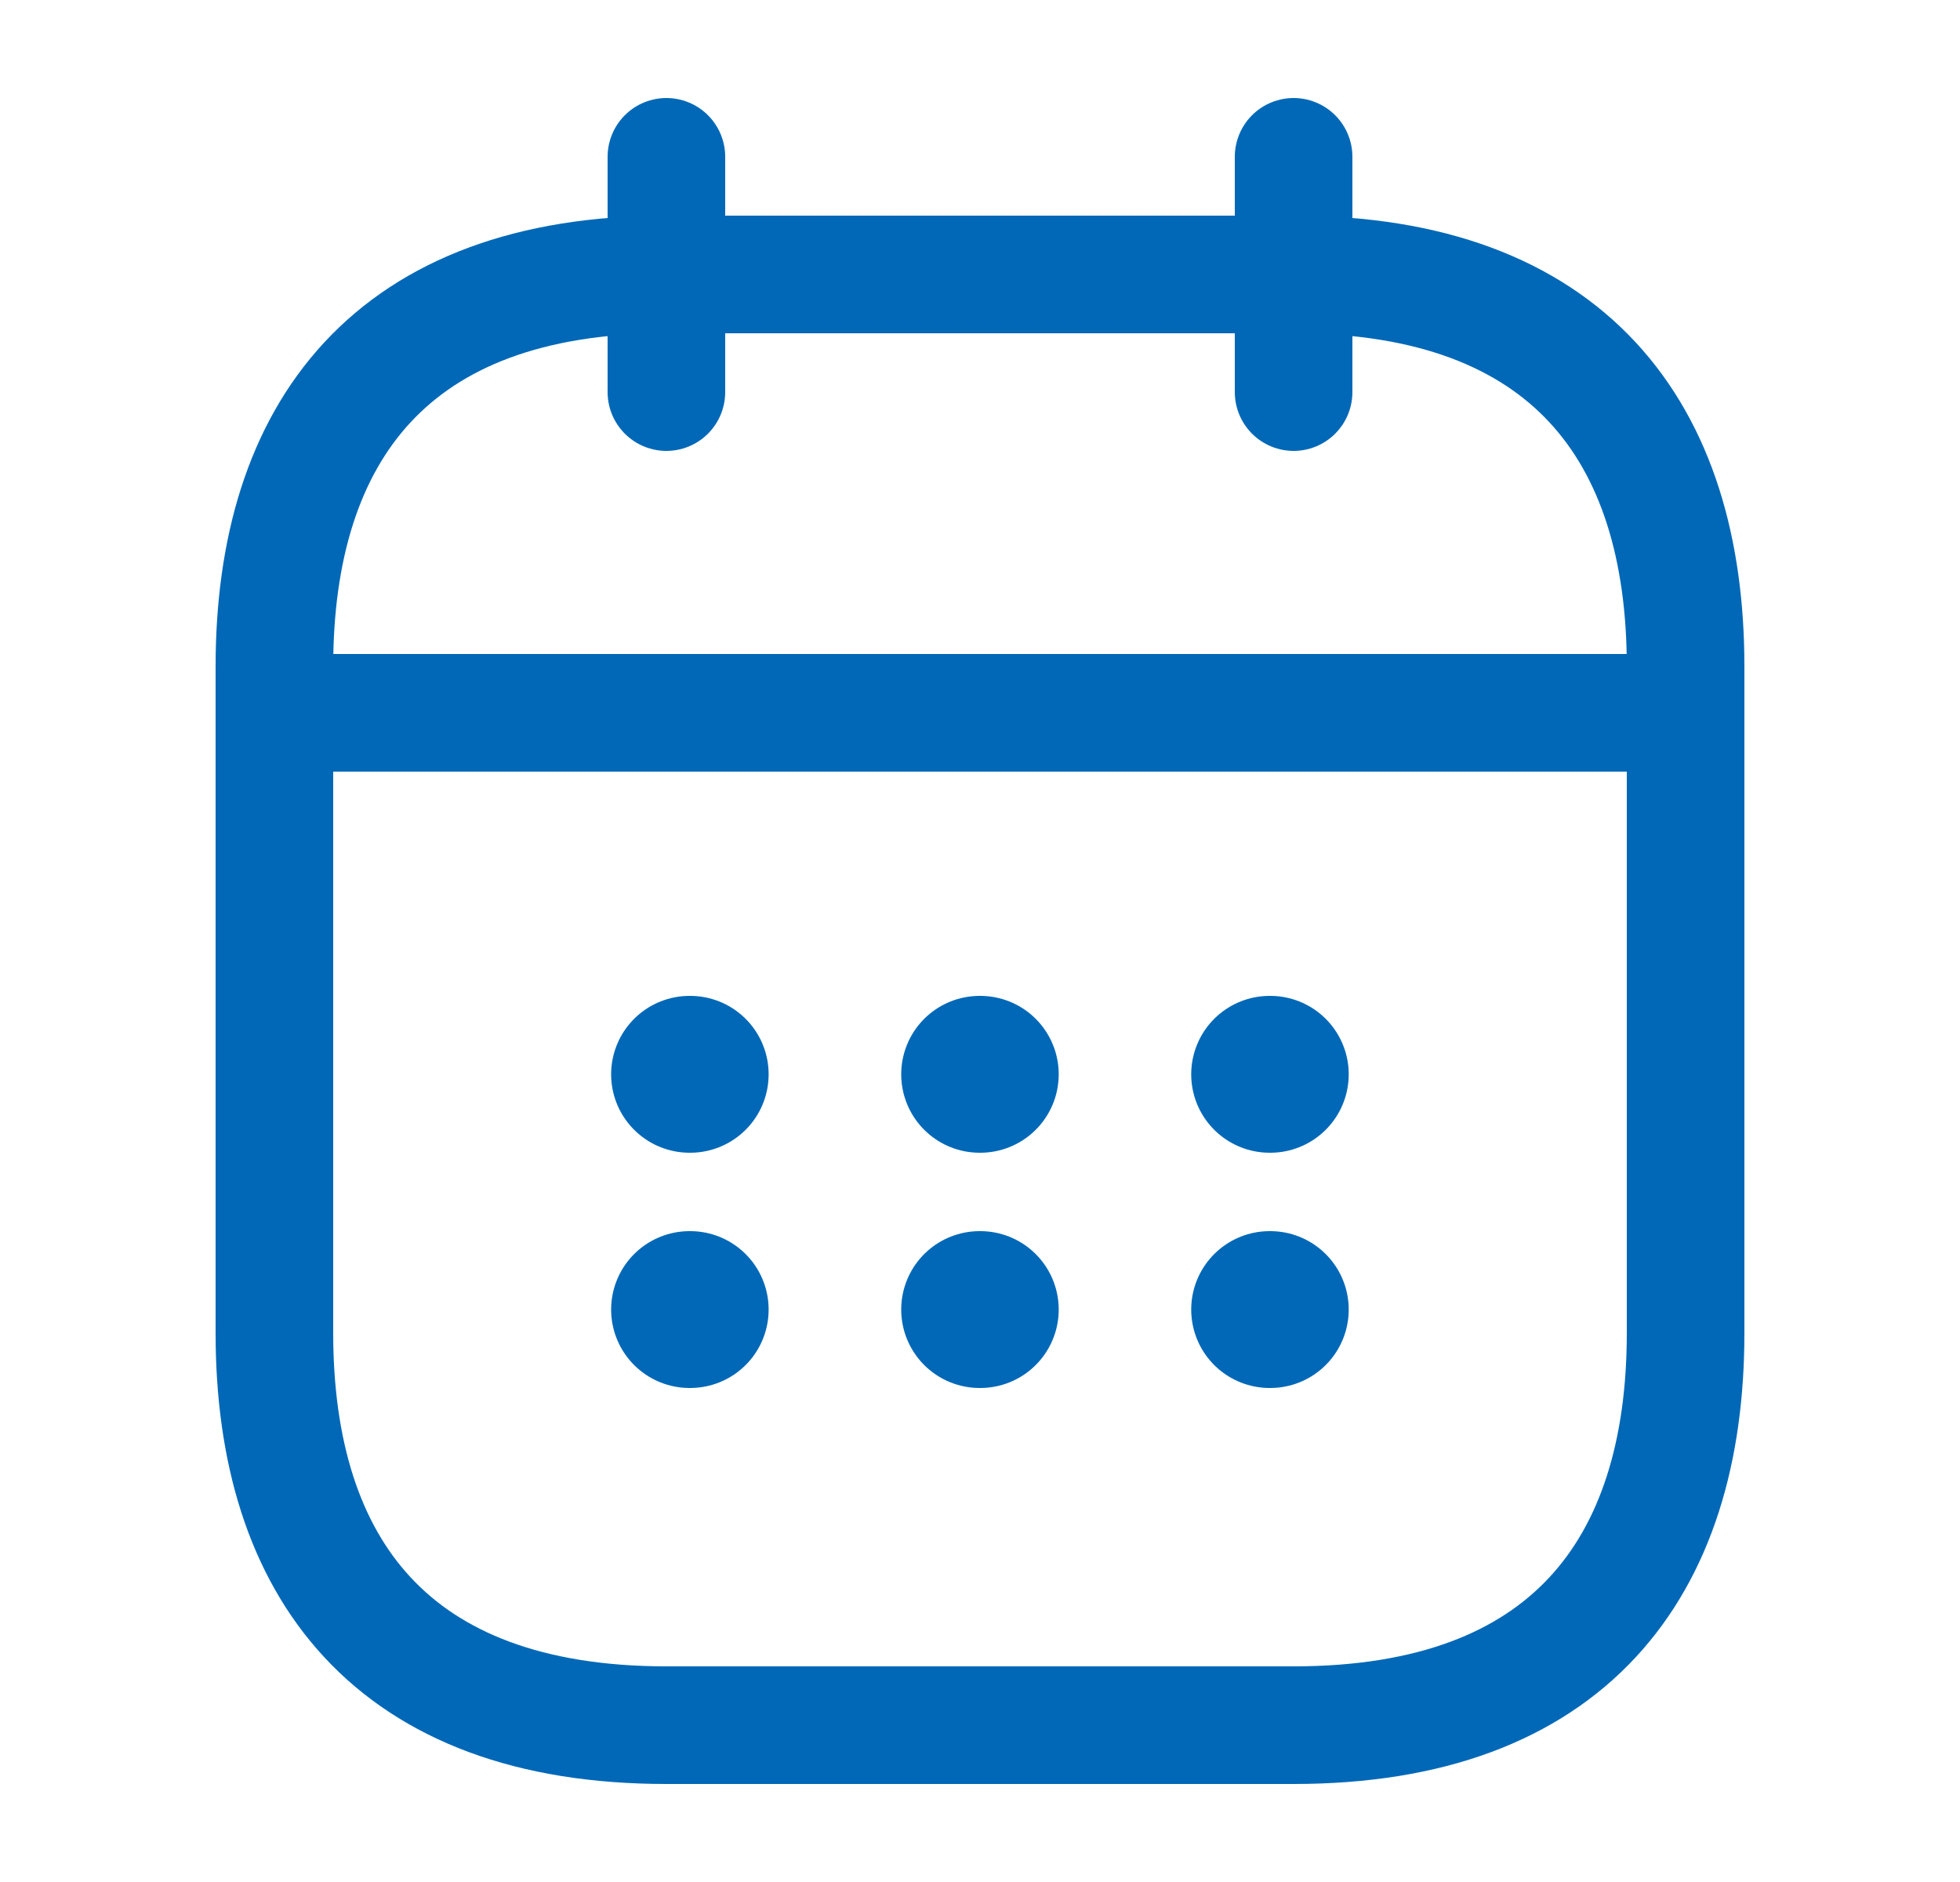 <svg width="25" height="24" viewBox="0 0 25 24" fill="none" xmlns="http://www.w3.org/2000/svg">
<path d="M8.5 2V5" stroke="#0068B7" stroke-width="1.5" stroke-miterlimit="10" stroke-linecap="round" stroke-linejoin="round"/>
<path d="M16.5 2V5" stroke="#0068B7" stroke-width="1.5" stroke-miterlimit="10" stroke-linecap="round" stroke-linejoin="round"/>
<path d="M4 9.09H21" stroke="#0068B7" stroke-width="1.5" stroke-miterlimit="10" stroke-linecap="round" stroke-linejoin="round"/>
<path d="M21.5 8.5V17C21.5 20 20 22 16.5 22H8.5C5 22 3.5 20 3.5 17V8.5C3.5 5.5 5 3.5 8.5 3.5H16.5C20 3.5 21.5 5.5 21.5 8.5Z" stroke="#0068B7" stroke-width="1.5" stroke-miterlimit="10" stroke-linecap="round" stroke-linejoin="round"/>
<path d="M16.194 13.7H16.203" stroke="#0068B7" stroke-width="2" stroke-linecap="round" stroke-linejoin="round"/>
<path d="M16.194 16.7H16.203" stroke="#0068B7" stroke-width="2" stroke-linecap="round" stroke-linejoin="round"/>
<path d="M12.495 13.7H12.504" stroke="#0068B7" stroke-width="2" stroke-linecap="round" stroke-linejoin="round"/>
<path d="M12.495 16.7H12.504" stroke="#0068B7" stroke-width="2" stroke-linecap="round" stroke-linejoin="round"/>
<path d="M8.795 13.7H8.804" stroke="#0068B7" stroke-width="2" stroke-linecap="round" stroke-linejoin="round"/>
<path d="M8.795 16.7H8.804" stroke="#0068B7" stroke-width="2" stroke-linecap="round" stroke-linejoin="round"/>
</svg>
